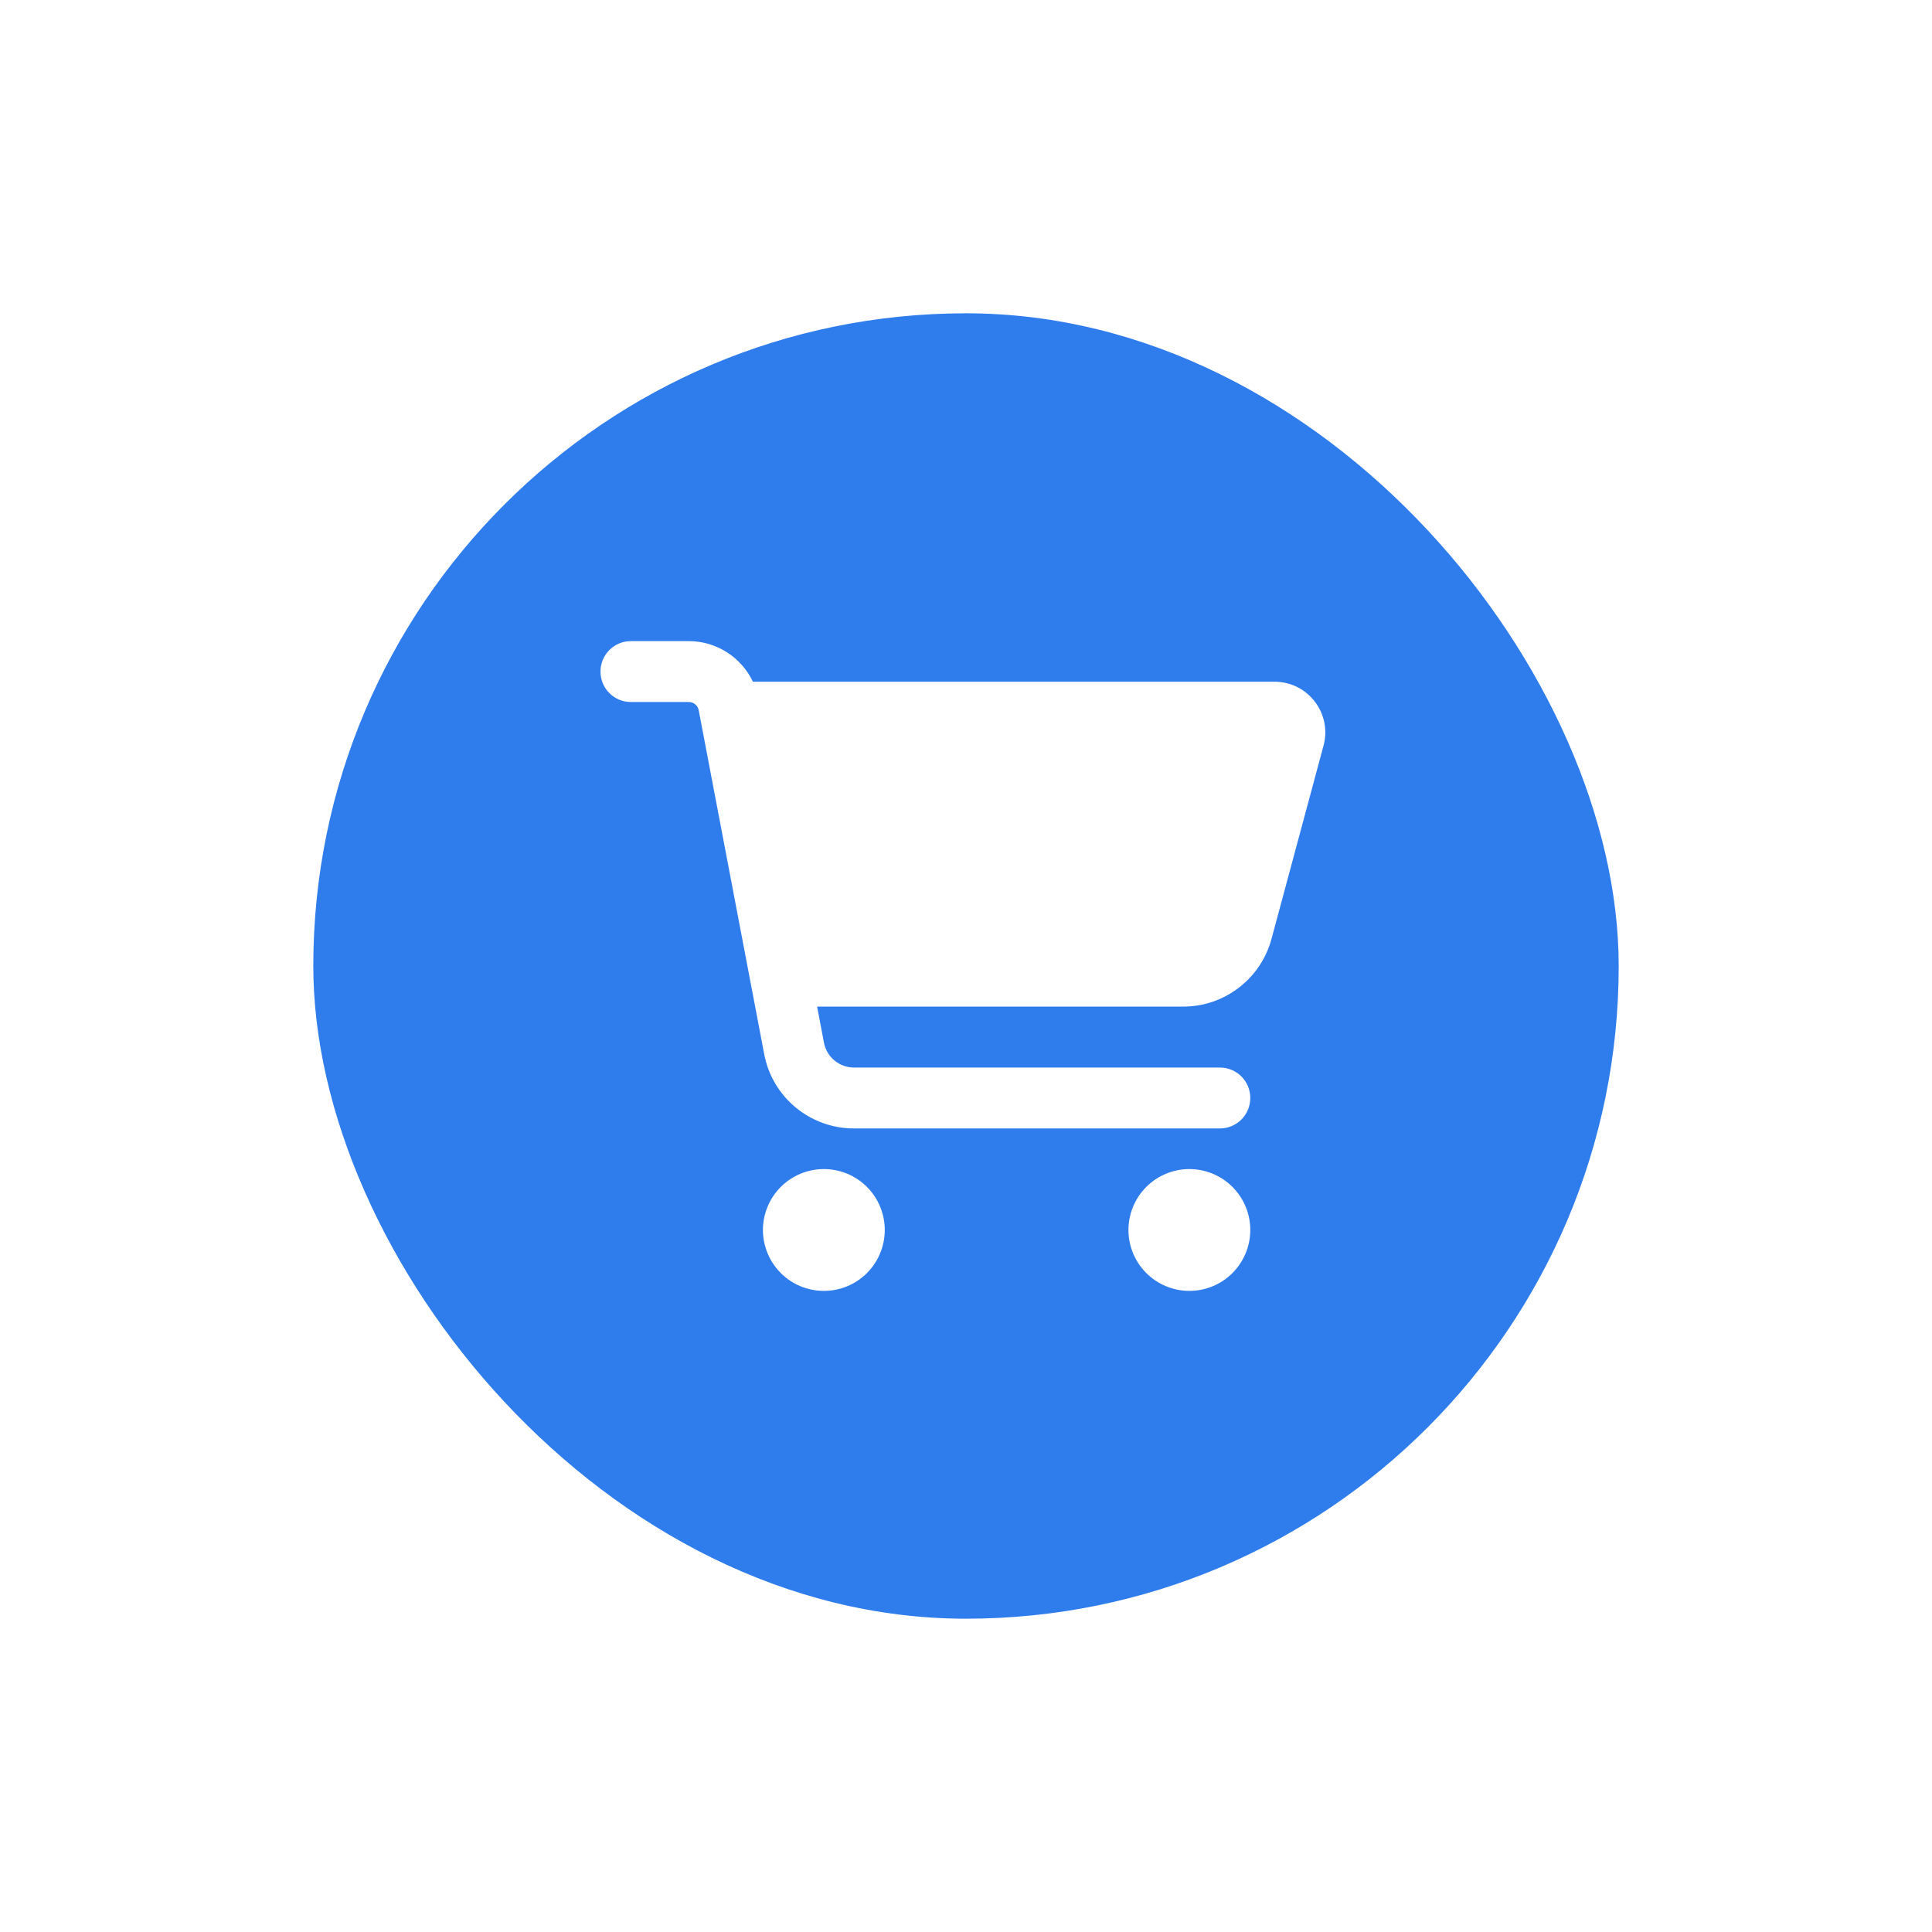 <?xml version="1.0" encoding="UTF-8"?> <svg xmlns="http://www.w3.org/2000/svg" width="74" height="74" viewBox="0 0 74 74" fill="none"><g filter="url(#filter0_d_156_25)"><rect x="12" y="2" width="50" height="50" rx="25" fill="#2F7CEC"></rect><g clip-path="url(#clip0_156_25)"><path d="M23 15.722C23 15.076 23.52 14.556 24.167 14.556H26.378C27.448 14.556 28.396 15.178 28.838 16.111H48.817C50.096 16.111 51.029 17.326 50.694 18.561L48.701 25.965C48.288 27.491 46.902 28.555 45.322 28.555H31.298L31.56 29.941C31.667 30.49 32.149 30.889 32.708 30.889H46.722C47.369 30.889 47.889 31.409 47.889 32.056C47.889 32.702 47.369 33.222 46.722 33.222H32.708C31.026 33.222 29.582 32.026 29.271 30.378L26.762 17.205C26.729 17.02 26.568 16.889 26.378 16.889H24.167C23.52 16.889 23 16.369 23 15.722ZM29.222 37.111C29.222 36.805 29.283 36.501 29.4 36.218C29.517 35.935 29.689 35.678 29.906 35.461C30.122 35.245 30.38 35.073 30.663 34.955C30.946 34.838 31.249 34.778 31.556 34.778C31.862 34.778 32.165 34.838 32.449 34.955C32.732 35.073 32.989 35.245 33.206 35.461C33.422 35.678 33.594 35.935 33.711 36.218C33.828 36.501 33.889 36.805 33.889 37.111C33.889 37.417 33.828 37.721 33.711 38.004C33.594 38.287 33.422 38.544 33.206 38.761C32.989 38.978 32.732 39.15 32.449 39.267C32.165 39.384 31.862 39.444 31.556 39.444C31.249 39.444 30.946 39.384 30.663 39.267C30.38 39.15 30.122 38.978 29.906 38.761C29.689 38.544 29.517 38.287 29.4 38.004C29.283 37.721 29.222 37.417 29.222 37.111ZM45.556 34.778C46.174 34.778 46.768 35.024 47.206 35.461C47.643 35.899 47.889 36.492 47.889 37.111C47.889 37.73 47.643 38.323 47.206 38.761C46.768 39.199 46.174 39.444 45.556 39.444C44.937 39.444 44.343 39.199 43.906 38.761C43.468 38.323 43.222 37.73 43.222 37.111C43.222 36.492 43.468 35.899 43.906 35.461C44.343 35.024 44.937 34.778 45.556 34.778Z" fill="white"></path></g></g><defs><filter id="filter0_d_156_25" x="0" y="0" width="74" height="74" filterUnits="userSpaceOnUse" color-interpolation-filters="sRGB"><feFlood flood-opacity="0" result="BackgroundImageFix"></feFlood><feColorMatrix in="SourceAlpha" type="matrix" values="0 0 0 0 0 0 0 0 0 0 0 0 0 0 0 0 0 0 127 0" result="hardAlpha"></feColorMatrix><feMorphology radius="3" operator="erode" in="SourceAlpha" result="effect1_dropShadow_156_25"></feMorphology><feOffset dy="10"></feOffset><feGaussianBlur stdDeviation="7.5"></feGaussianBlur><feComposite in2="hardAlpha" operator="out"></feComposite><feColorMatrix type="matrix" values="0 0 0 0 0 0 0 0 0 0 0 0 0 0 0 0 0 0 0.1 0"></feColorMatrix><feBlend mode="normal" in2="BackgroundImageFix" result="effect1_dropShadow_156_25"></feBlend><feBlend mode="normal" in="SourceGraphic" in2="effect1_dropShadow_156_25" result="shape"></feBlend></filter><clipPath id="clip0_156_25"><rect width="28" height="28" fill="white" transform="translate(23 13)"></rect></clipPath></defs></svg> 